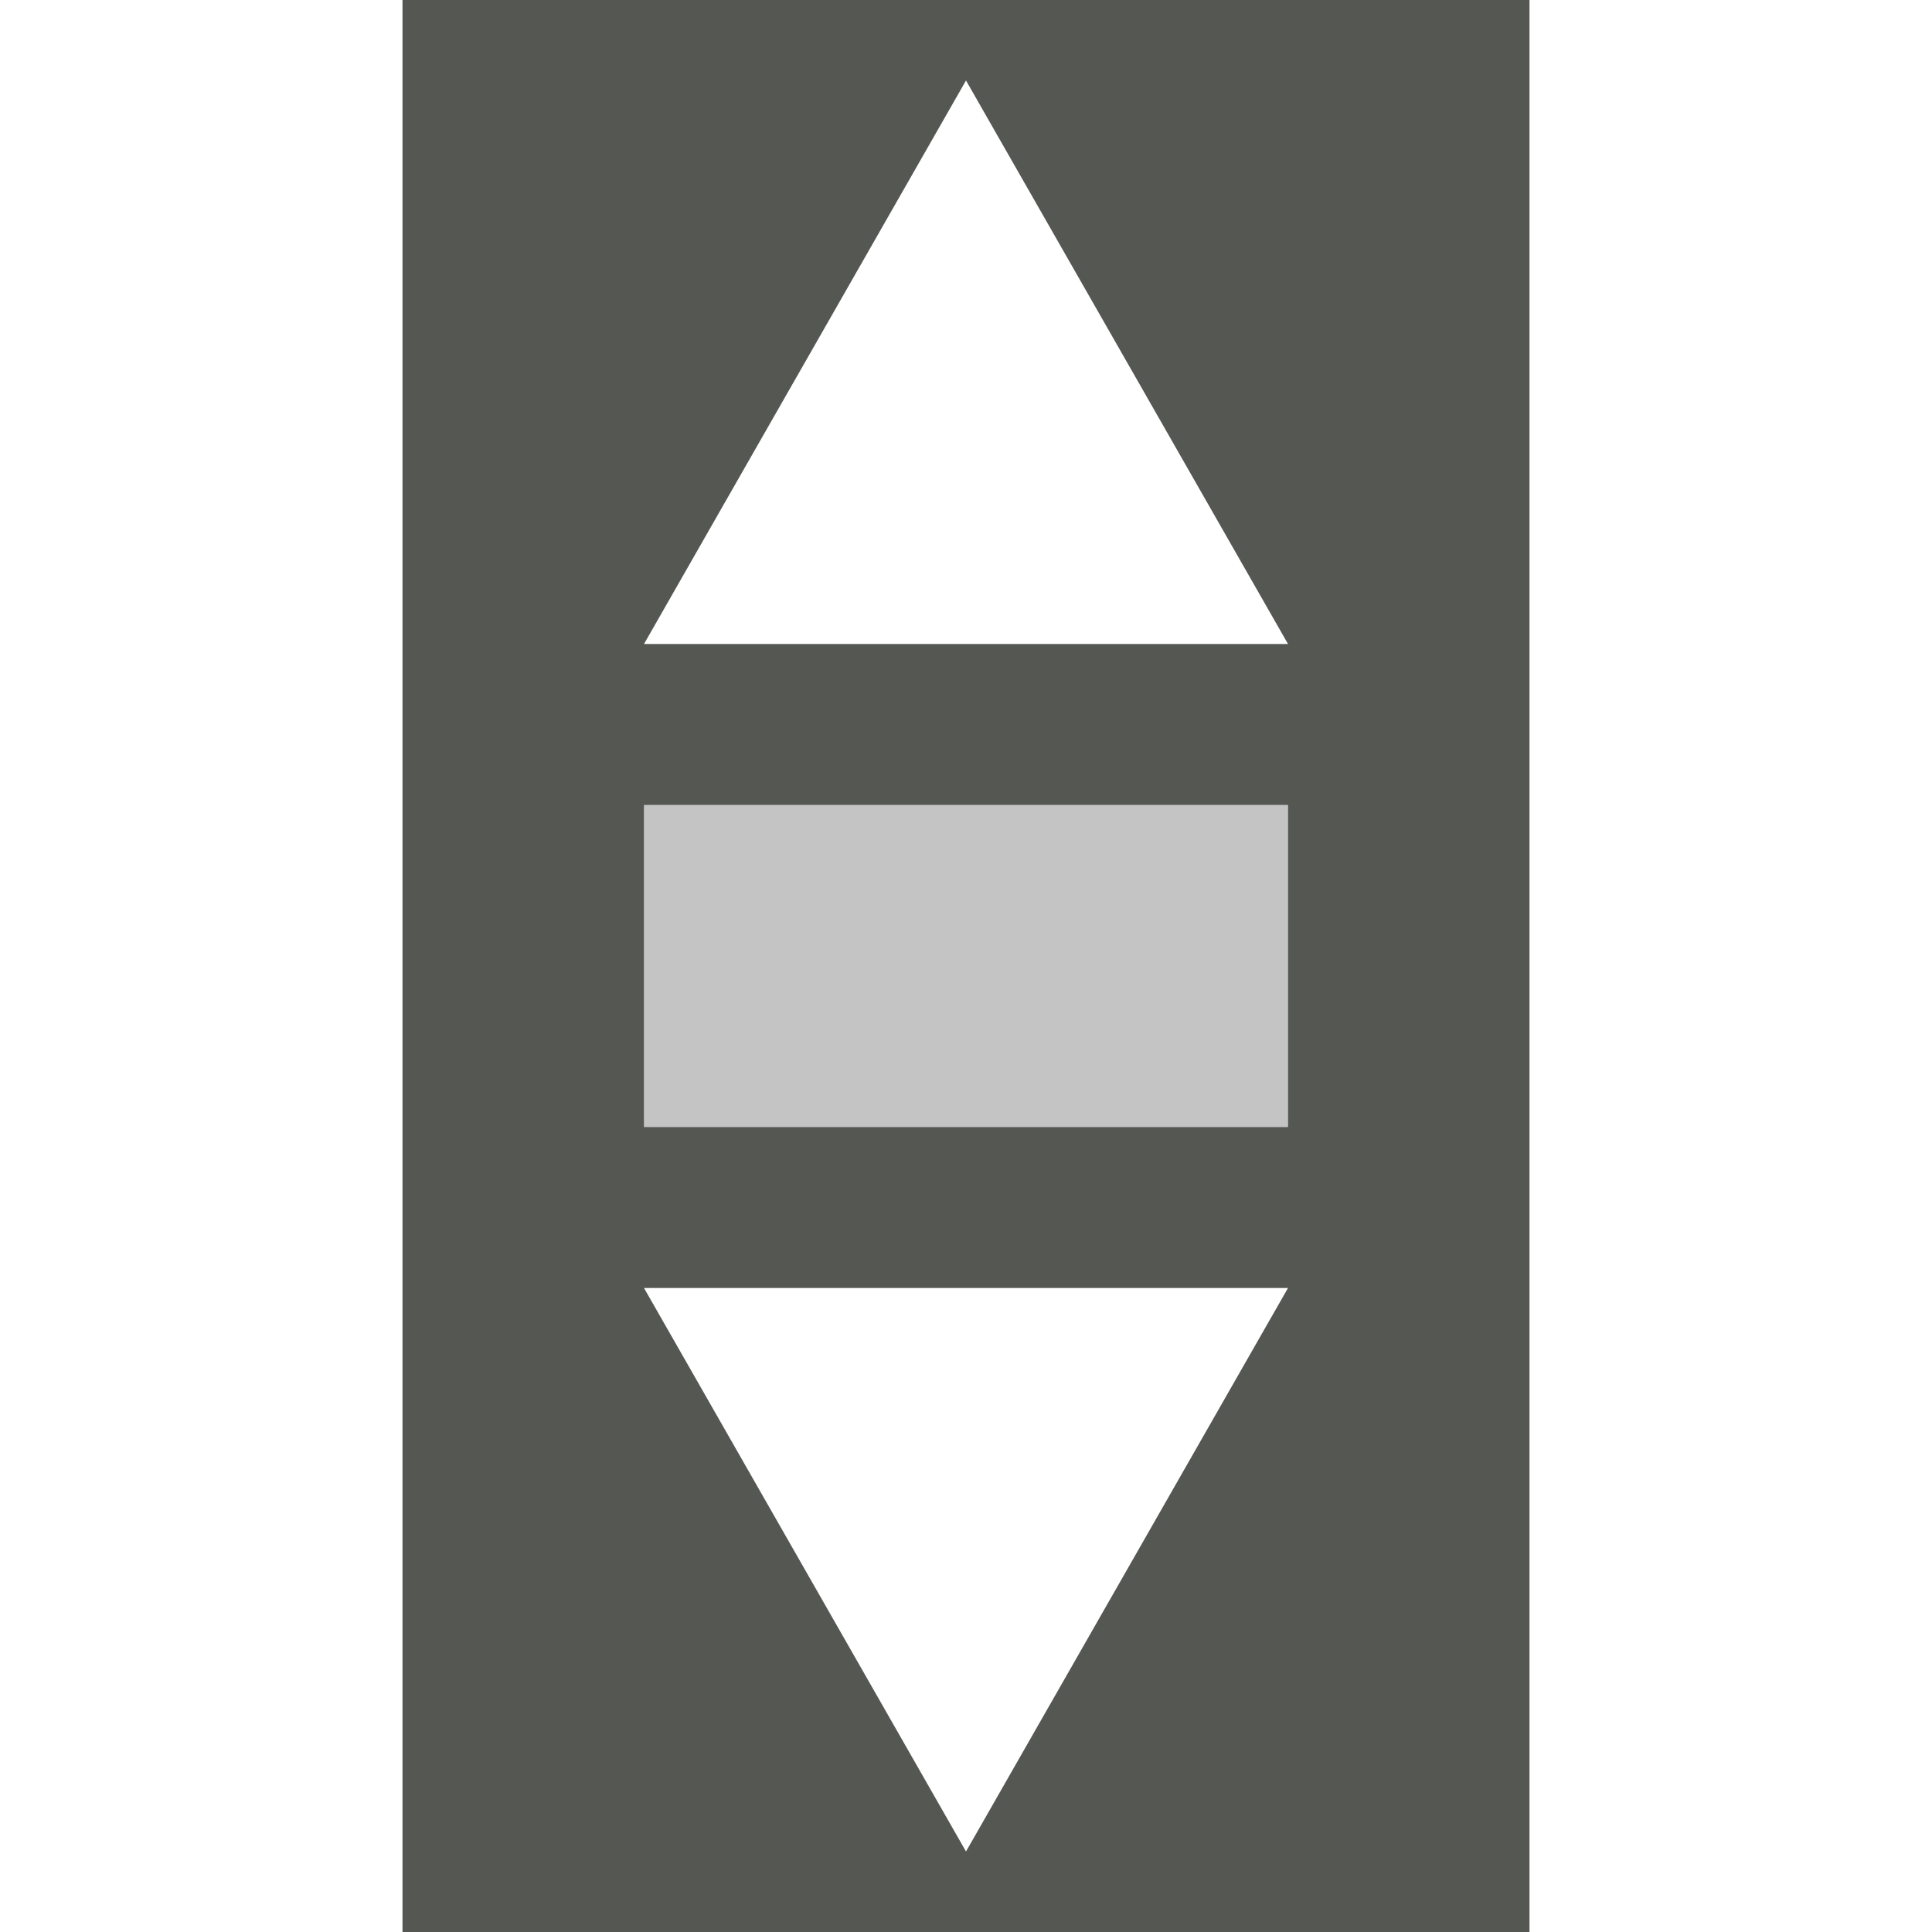 <svg viewBox="0 0 24 24" xmlns="http://www.w3.org/2000/svg">
  <path
     style="fill:#555753"
     d="M 19,0 H 5 V 24 H 19 Z M 16,8 H 8 l 4,-7 z m 0,2 v 4 H 8 v -4 z m 0,6 -4,7 -4,-7 z"
     />
  <path
     style="opacity:0.35;fill:#555753"
     d="M 16,10 H 8 v 4 h 8 z"
     />
</svg>
